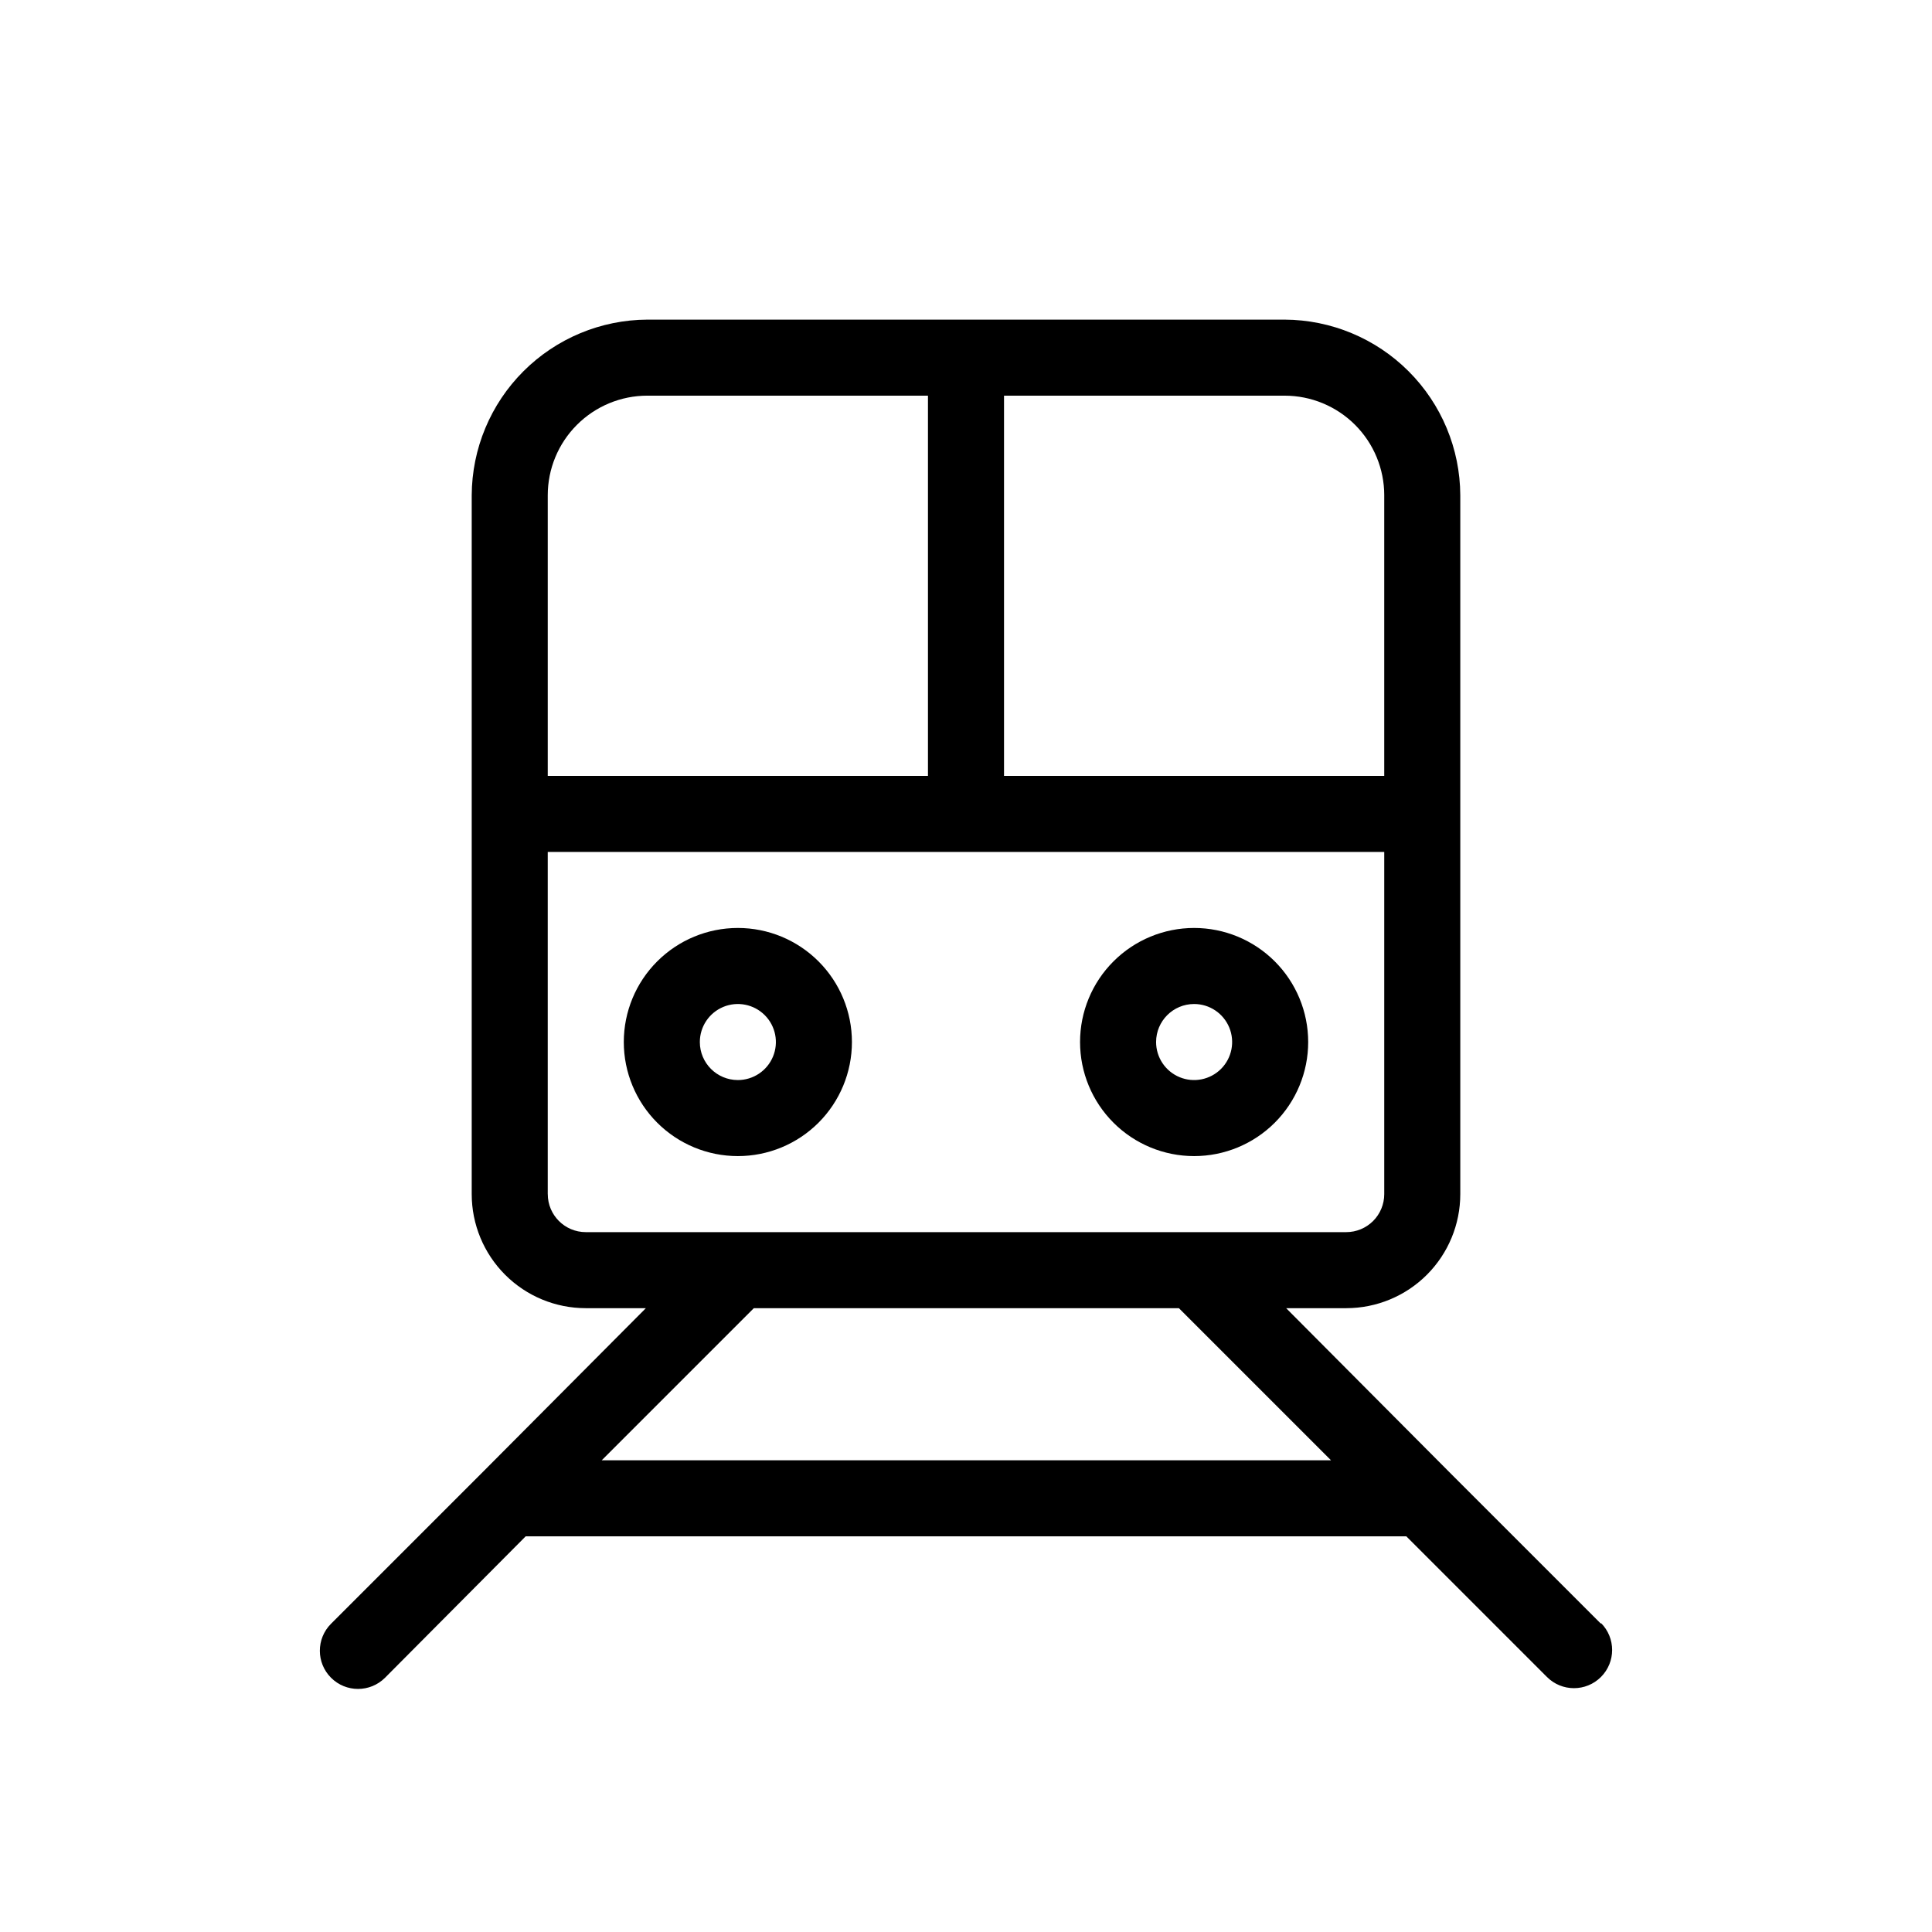 <?xml version="1.0" encoding="UTF-8"?>
<!-- Uploaded to: SVG Repo, www.svgrepo.com, Generator: SVG Repo Mixer Tools -->
<svg fill="#000000" width="800px" height="800px" version="1.1" viewBox="144 144 512 512" xmlns="http://www.w3.org/2000/svg">
 <path d="m369.77 420.15c0-8.02-3.184-15.707-8.852-21.375-5.672-5.672-13.359-8.855-21.375-8.855-8.02 0-15.707 3.184-21.375 8.855-5.672 5.668-8.855 13.355-8.855 21.375 0 8.016 3.184 15.703 8.855 21.375 5.668 5.668 13.355 8.852 21.375 8.852 8.016 0 15.703-3.184 21.375-8.852 5.668-5.672 8.852-13.359 8.852-21.375zm-40.305 0c0-4.078 2.457-7.75 6.219-9.312 3.766-1.559 8.102-0.695 10.984 2.188 2.879 2.879 3.742 7.215 2.184 10.98-1.562 3.766-5.234 6.219-9.309 6.219-5.566 0-10.078-4.512-10.078-10.074zm130.99 30.227c8.016 0 15.703-3.184 21.375-8.852 5.668-5.672 8.852-13.359 8.852-21.375 0-8.02-3.184-15.707-8.852-21.375-5.672-5.672-13.359-8.855-21.375-8.855-8.02 0-15.707 3.184-21.375 8.855-5.672 5.668-8.855 13.355-8.855 21.375 0 8.016 3.184 15.703 8.855 21.375 5.668 5.668 13.355 8.852 21.375 8.852zm0-40.305c4.074 0 7.75 2.457 9.309 6.219 1.559 3.766 0.695 8.102-2.184 10.984-2.883 2.879-7.219 3.742-10.98 2.184-3.766-1.559-6.223-5.234-6.223-9.309 0-5.566 4.512-10.078 10.078-10.078zm107.82 164.24-40.305-40.305-43.129-43.328h15.922c8.016 0 15.703-3.184 21.375-8.852 5.668-5.672 8.852-13.359 8.852-21.375v-185.2c-0.051-12.328-4.973-24.137-13.691-32.855s-20.531-13.641-32.859-13.695h-168.88c-12.328 0.055-24.137 4.977-32.855 13.695s-13.641 20.527-13.695 32.855v185.2c0 8.016 3.184 15.703 8.855 21.375 5.668 5.668 13.355 8.852 21.375 8.852h15.922l-43.129 43.328-40.305 40.305c-3.953 3.953-3.953 10.355 0 14.309 3.949 3.949 10.355 3.949 14.309 0l37.281-37.484h233.36l37.281 37.281c3.953 3.953 10.359 3.953 14.309 0 3.953-3.949 3.953-10.355 0-14.309zm-57.438-299.06v74.363h-100.76v-100.76h74.363c7 0 13.715 2.781 18.668 7.734 4.949 4.949 7.731 11.664 7.731 18.664zm-195.28-26.398h74.363v100.76h-100.76v-74.363c0-7 2.781-13.715 7.734-18.664 4.949-4.953 11.664-7.734 18.664-7.734zm-26.398 211.6v-90.688h221.68v90.688c0 2.672-1.062 5.234-2.949 7.125-1.891 1.887-4.453 2.949-7.125 2.949h-201.52c-5.566 0-10.078-4.512-10.078-10.074zm14.309 70.531 40.305-40.305h112.65l40.305 40.305z"/>
</svg>